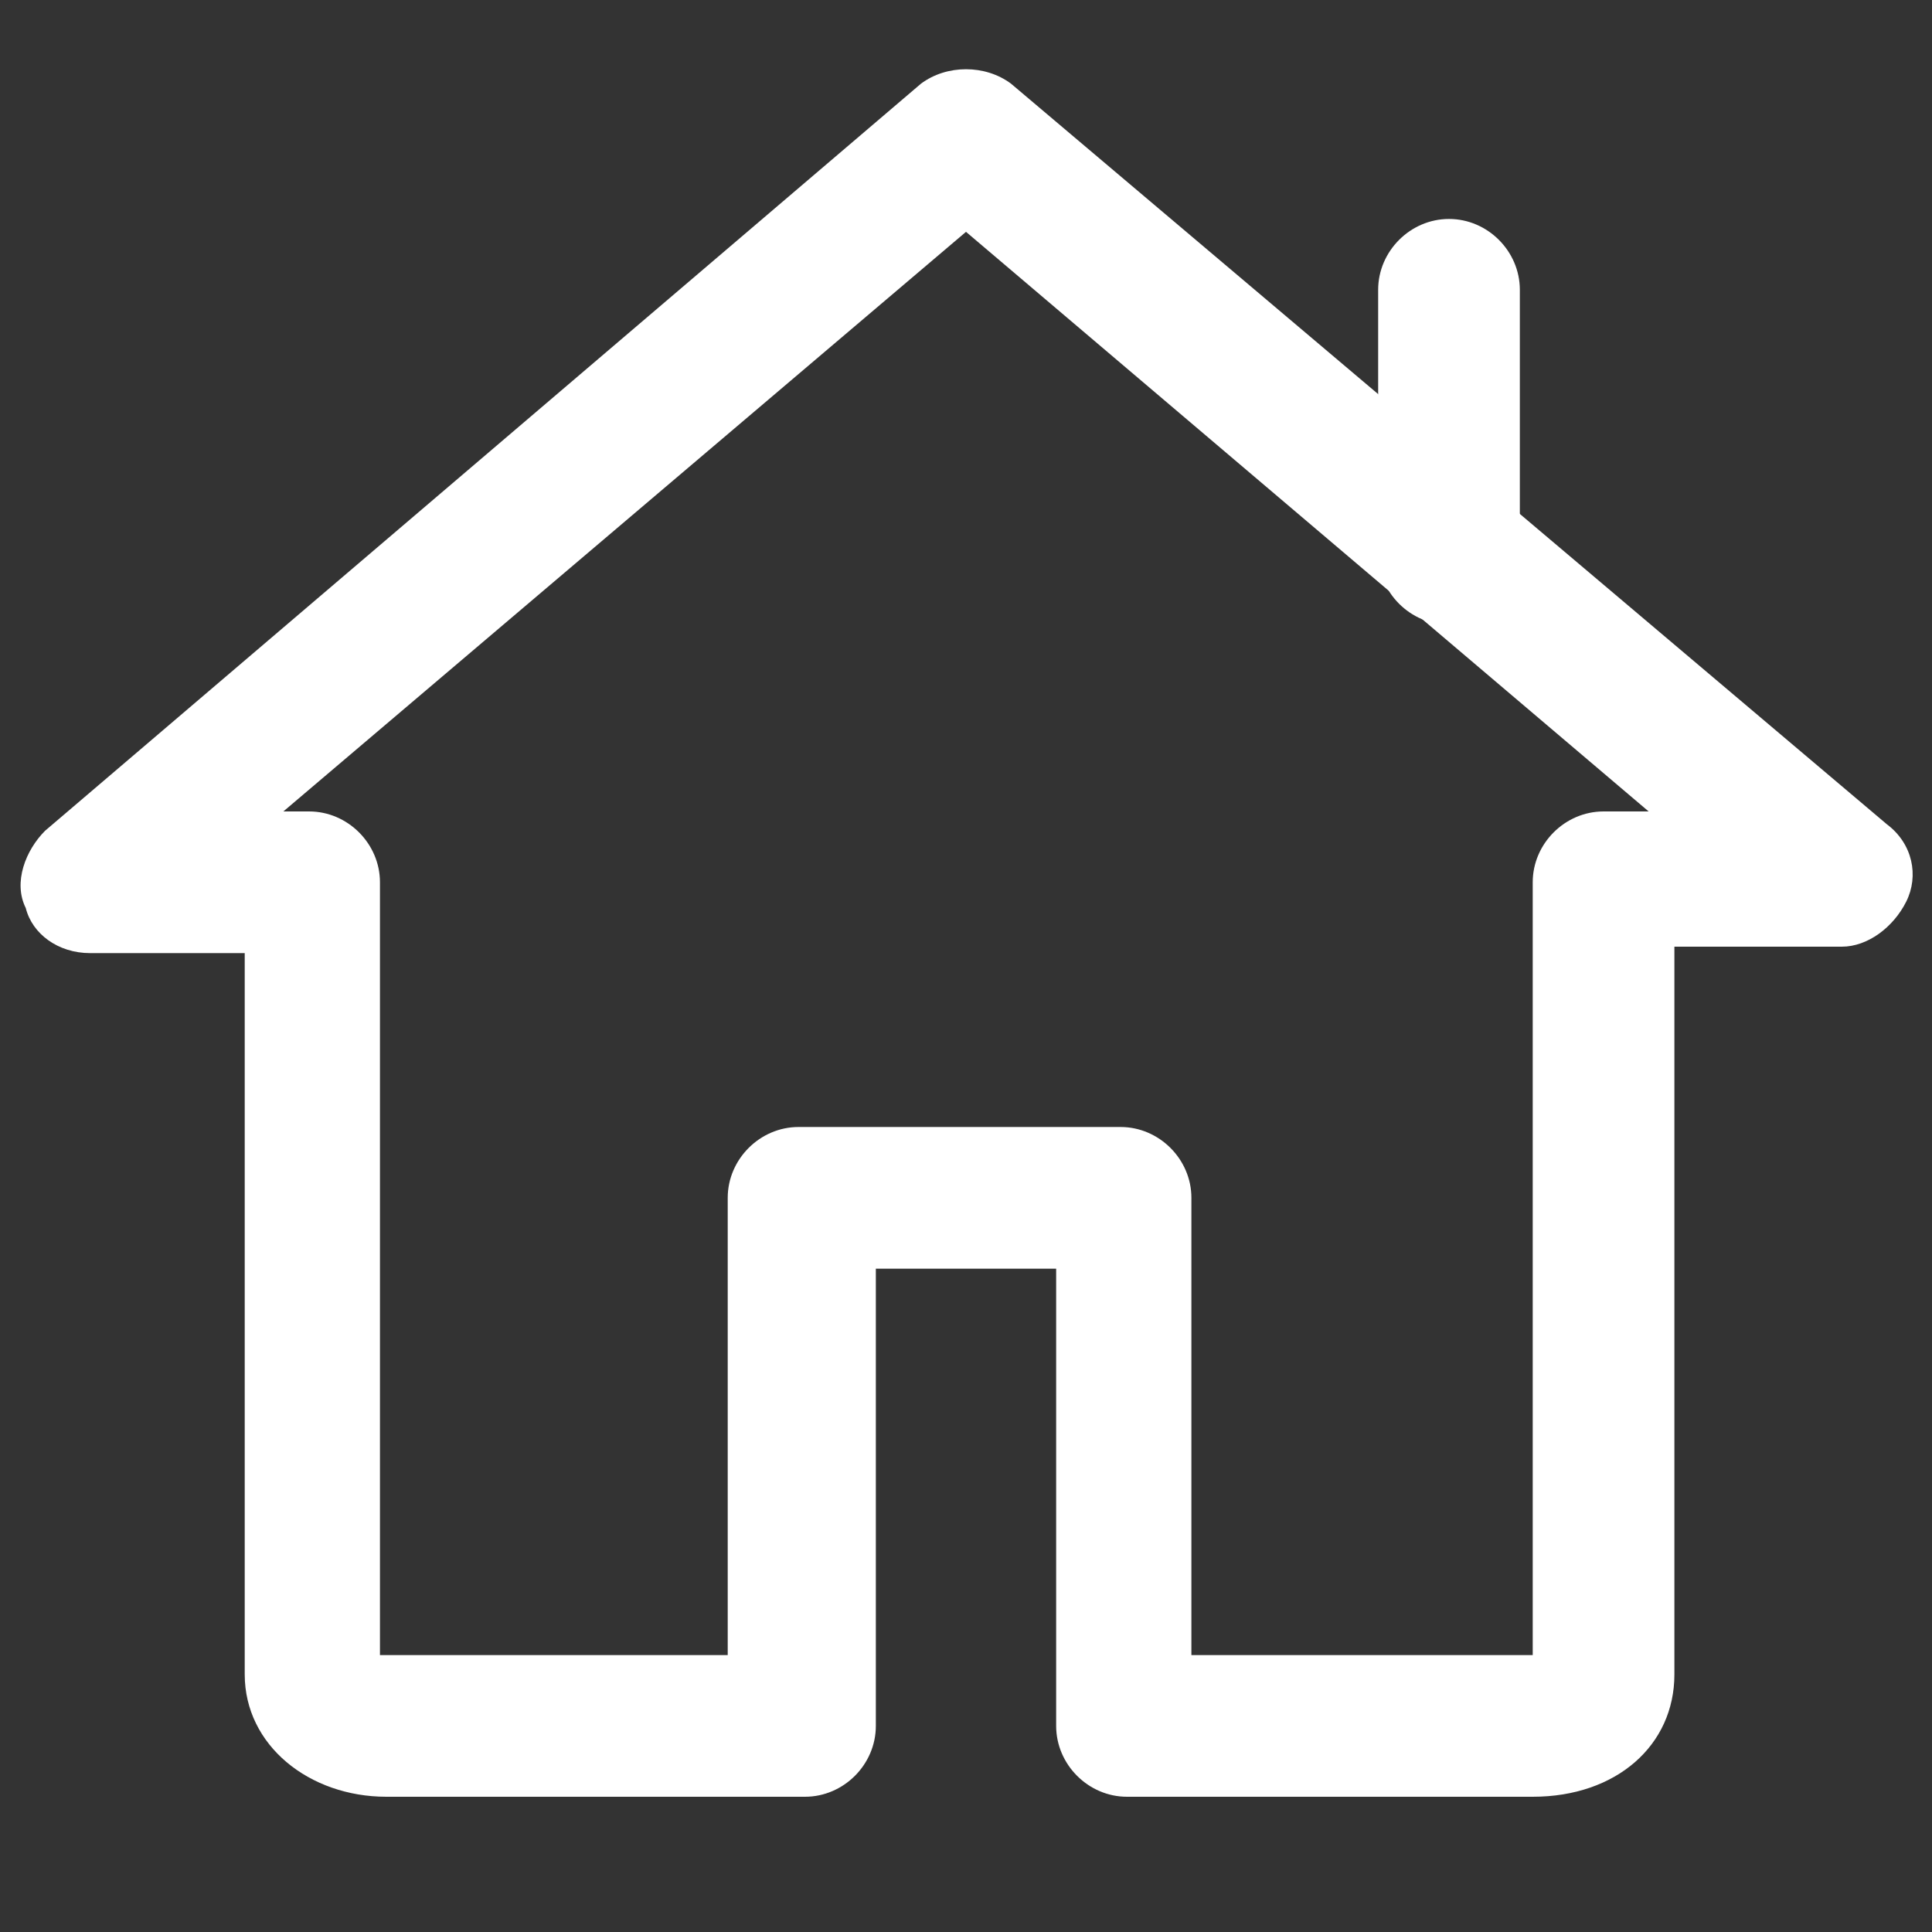 <?xml version="1.0" encoding="utf-8"?>
<!-- Generator: Adobe Illustrator 21.1.0, SVG Export Plug-In . SVG Version: 6.00 Build 0)  -->
<svg version="1.1" id="Ebene_1" xmlns="http://www.w3.org/2000/svg" xmlns:xlink="http://www.w3.org/1999/xlink" x="0px" y="0px"
	 viewBox="0 0 30 30" style="enable-background:new 0 0 30 30;" xml:space="preserve">
<rect x="0" y="0" width="30" height="30" fill="#333333" stroke="none"/>
<style type="text/css">
	.st0{fill:#FFFFFF;}
</style>
<g>
	<path class="st0" d="M22.5,9.7c-0.6,0-1.1-0.5-1.1-1.1V4.5c0-0.6,0.5-1.1,1.1-1.1s1.1,0.5,1.1,1.1v4.1C23.6,9.2,23.1,9.7,22.5,9.7z
		"/>
	<path class="st0" d="M23.8,27.9h-6.3c-0.6,0-1.1-0.5-1.1-1.1v-7.1h-2.8v7.1c0,0.6-0.5,1.1-1.1,1.1H6c-1.2,0-2.2-0.8-2.2-1.9V14.8
		H1.4c-0.5,0-0.9-0.3-1-0.7c-0.2-0.4,0-0.9,0.3-1.2L14.3,1.3c0.4-0.3,1-0.3,1.4,0l13.6,11.5c0.4,0.3,0.5,0.8,0.3,1.2
		c-0.2,0.4-0.6,0.7-1,0.7H26V26C26,27.1,25.1,27.9,23.8,27.9z M18.6,25.7h5.2c0,0,0,0,0,0v-12c0-0.6,0.5-1.1,1.1-1.1h0.7L15,3.6
		l-10.6,9h0.4c0.6,0,1.1,0.5,1.1,1.1v12c0,0,0,0,0,0h5.4v-7.1c0-0.6,0.5-1.1,1.1-1.1h5c0.6,0,1.1,0.5,1.1,1.1V25.7z"/>
</g>
</svg>
